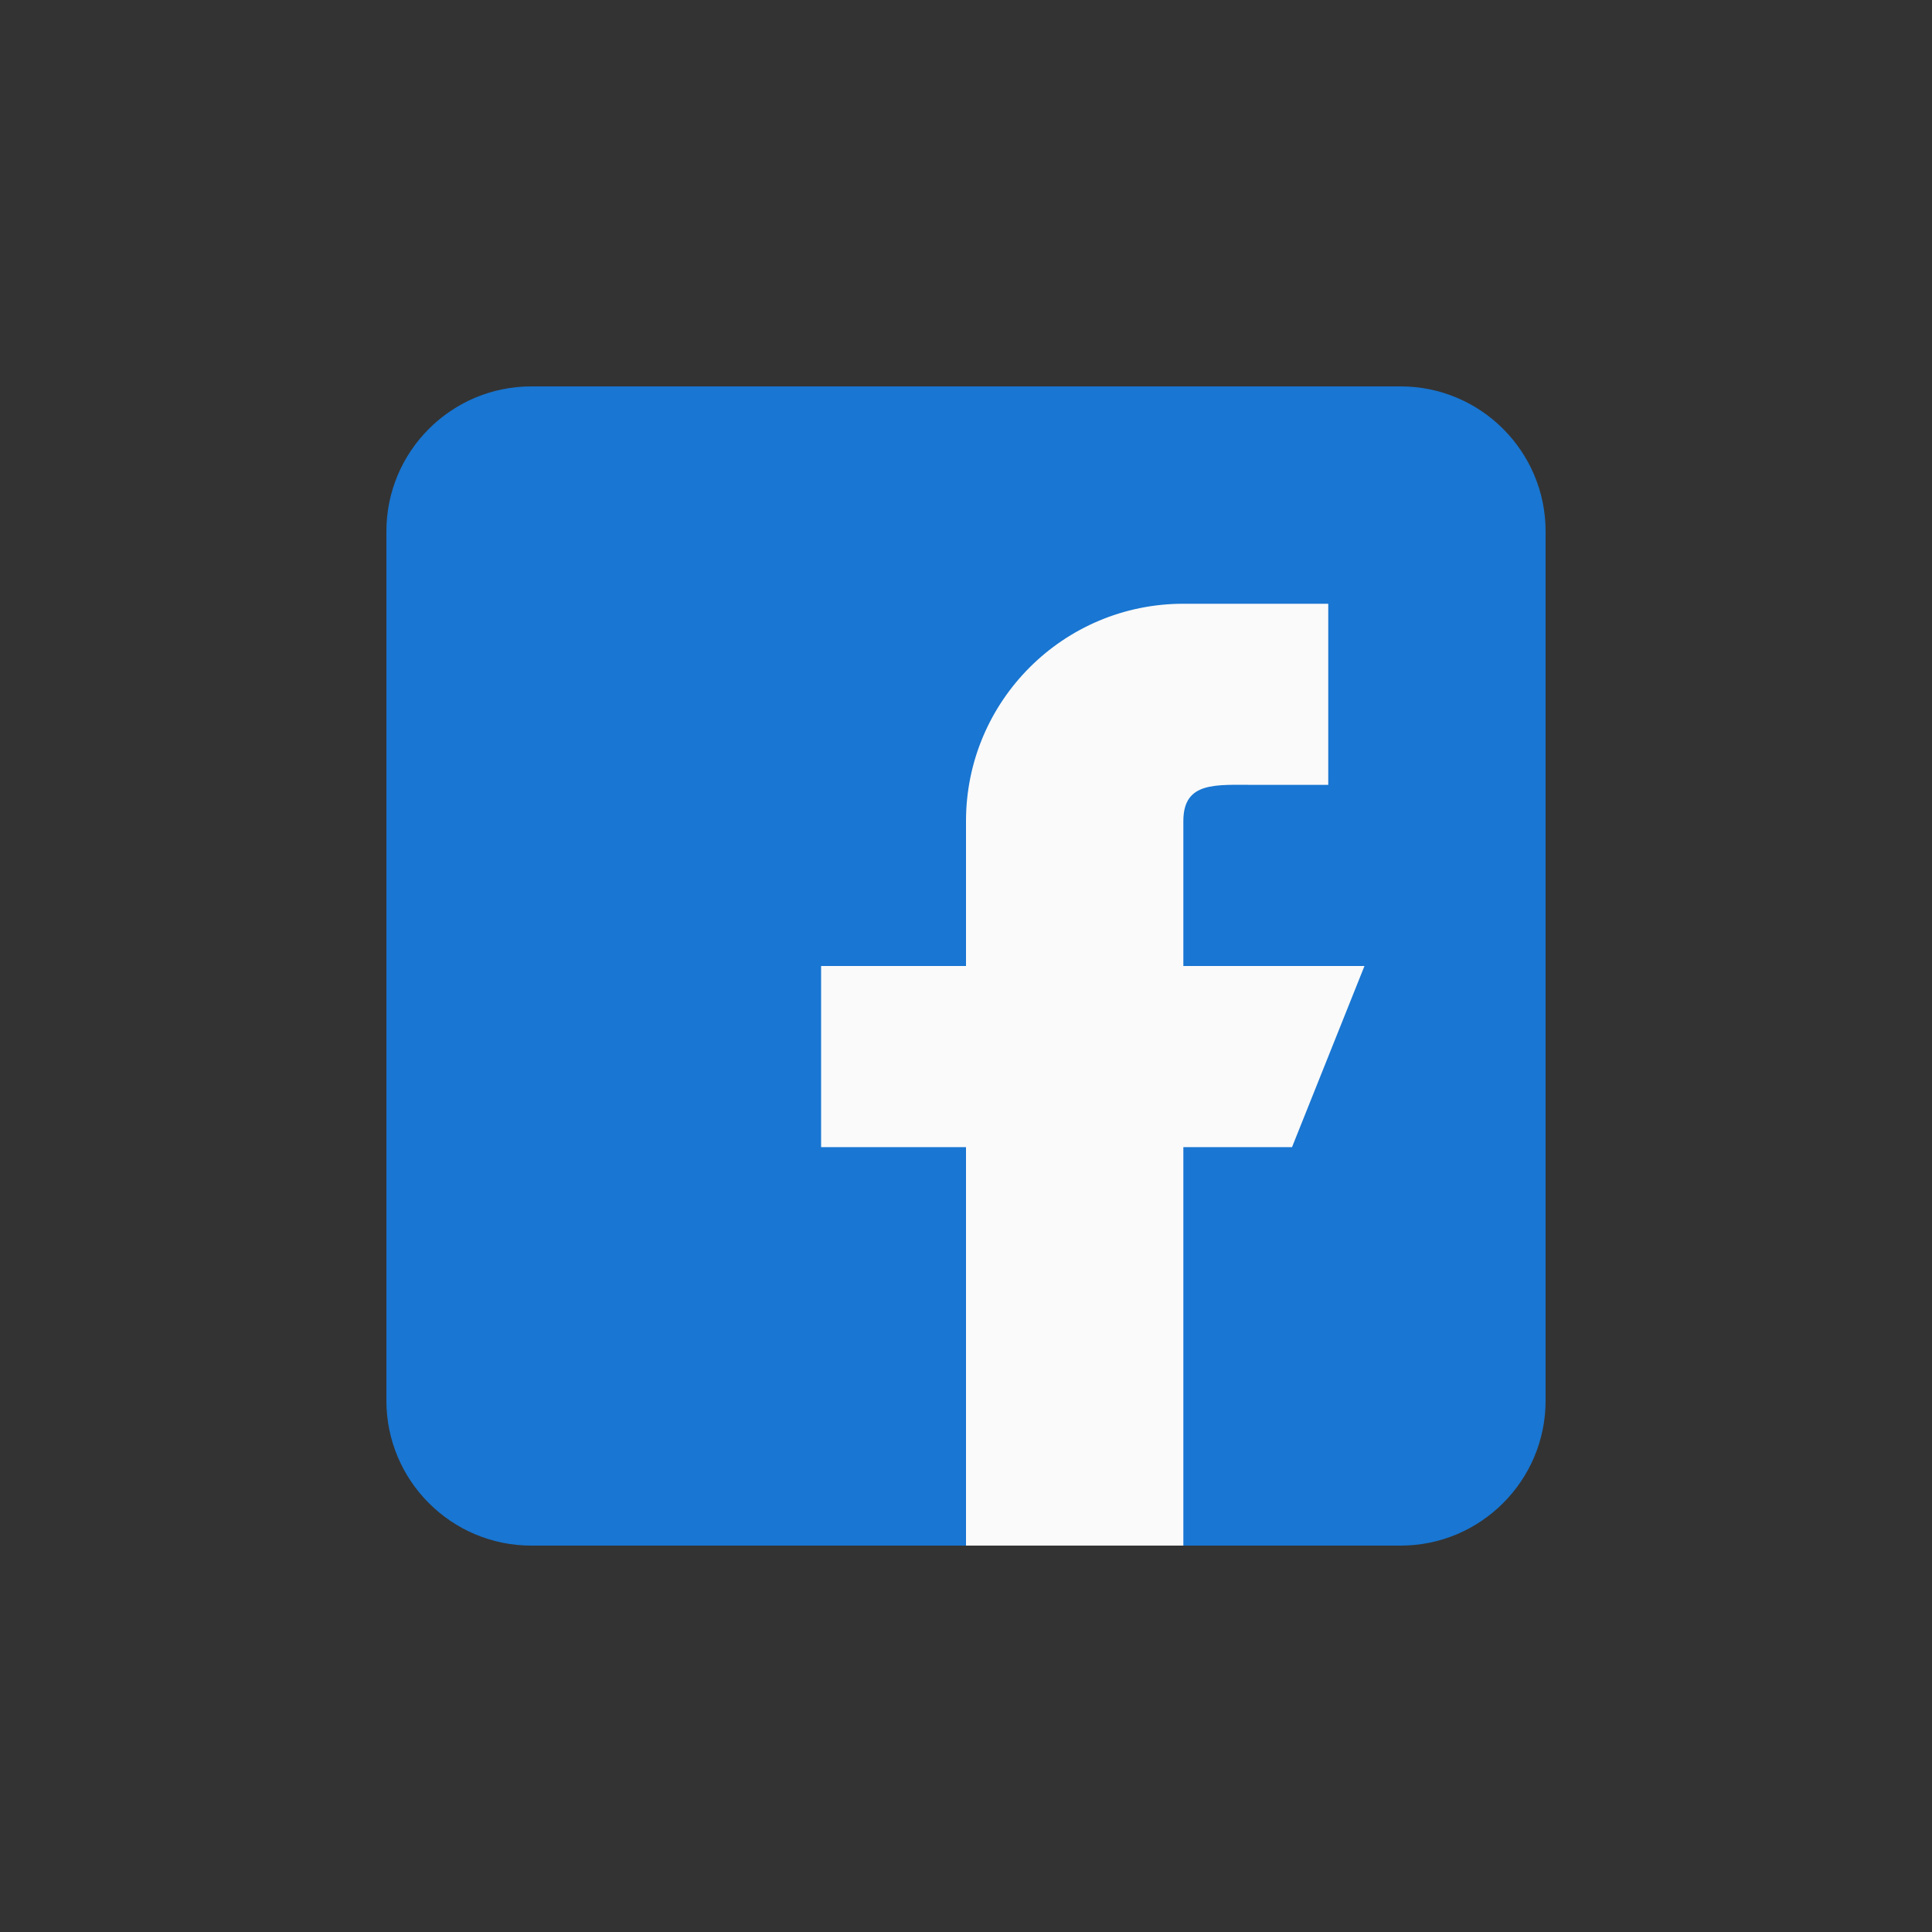 <svg width="40" height="40" viewBox="0 0 40 40" fill="none" xmlns="http://www.w3.org/2000/svg">
<rect x="0" y="0" width="40" height="40" fill="#333333" stroke="none"/>
<path d="M29 8H11C9.345 8 8 9.345 8 11V29C8 30.654 9.345 32 11 32H29C30.654 32 32 30.654 32 29V11C32 9.345 30.654 8 29 8Z" fill="#1976D2"/>
<path d="M28.25 20H24.5V17C24.5 16.172 25.172 16.25 26 16.25H27.5V12.5H24.5C22.015 12.5 20 14.514 20 17V20H17V23.75H20V32H24.5V23.75H26.75L28.25 20Z" fill="#FAFAFA"/>
</svg>
